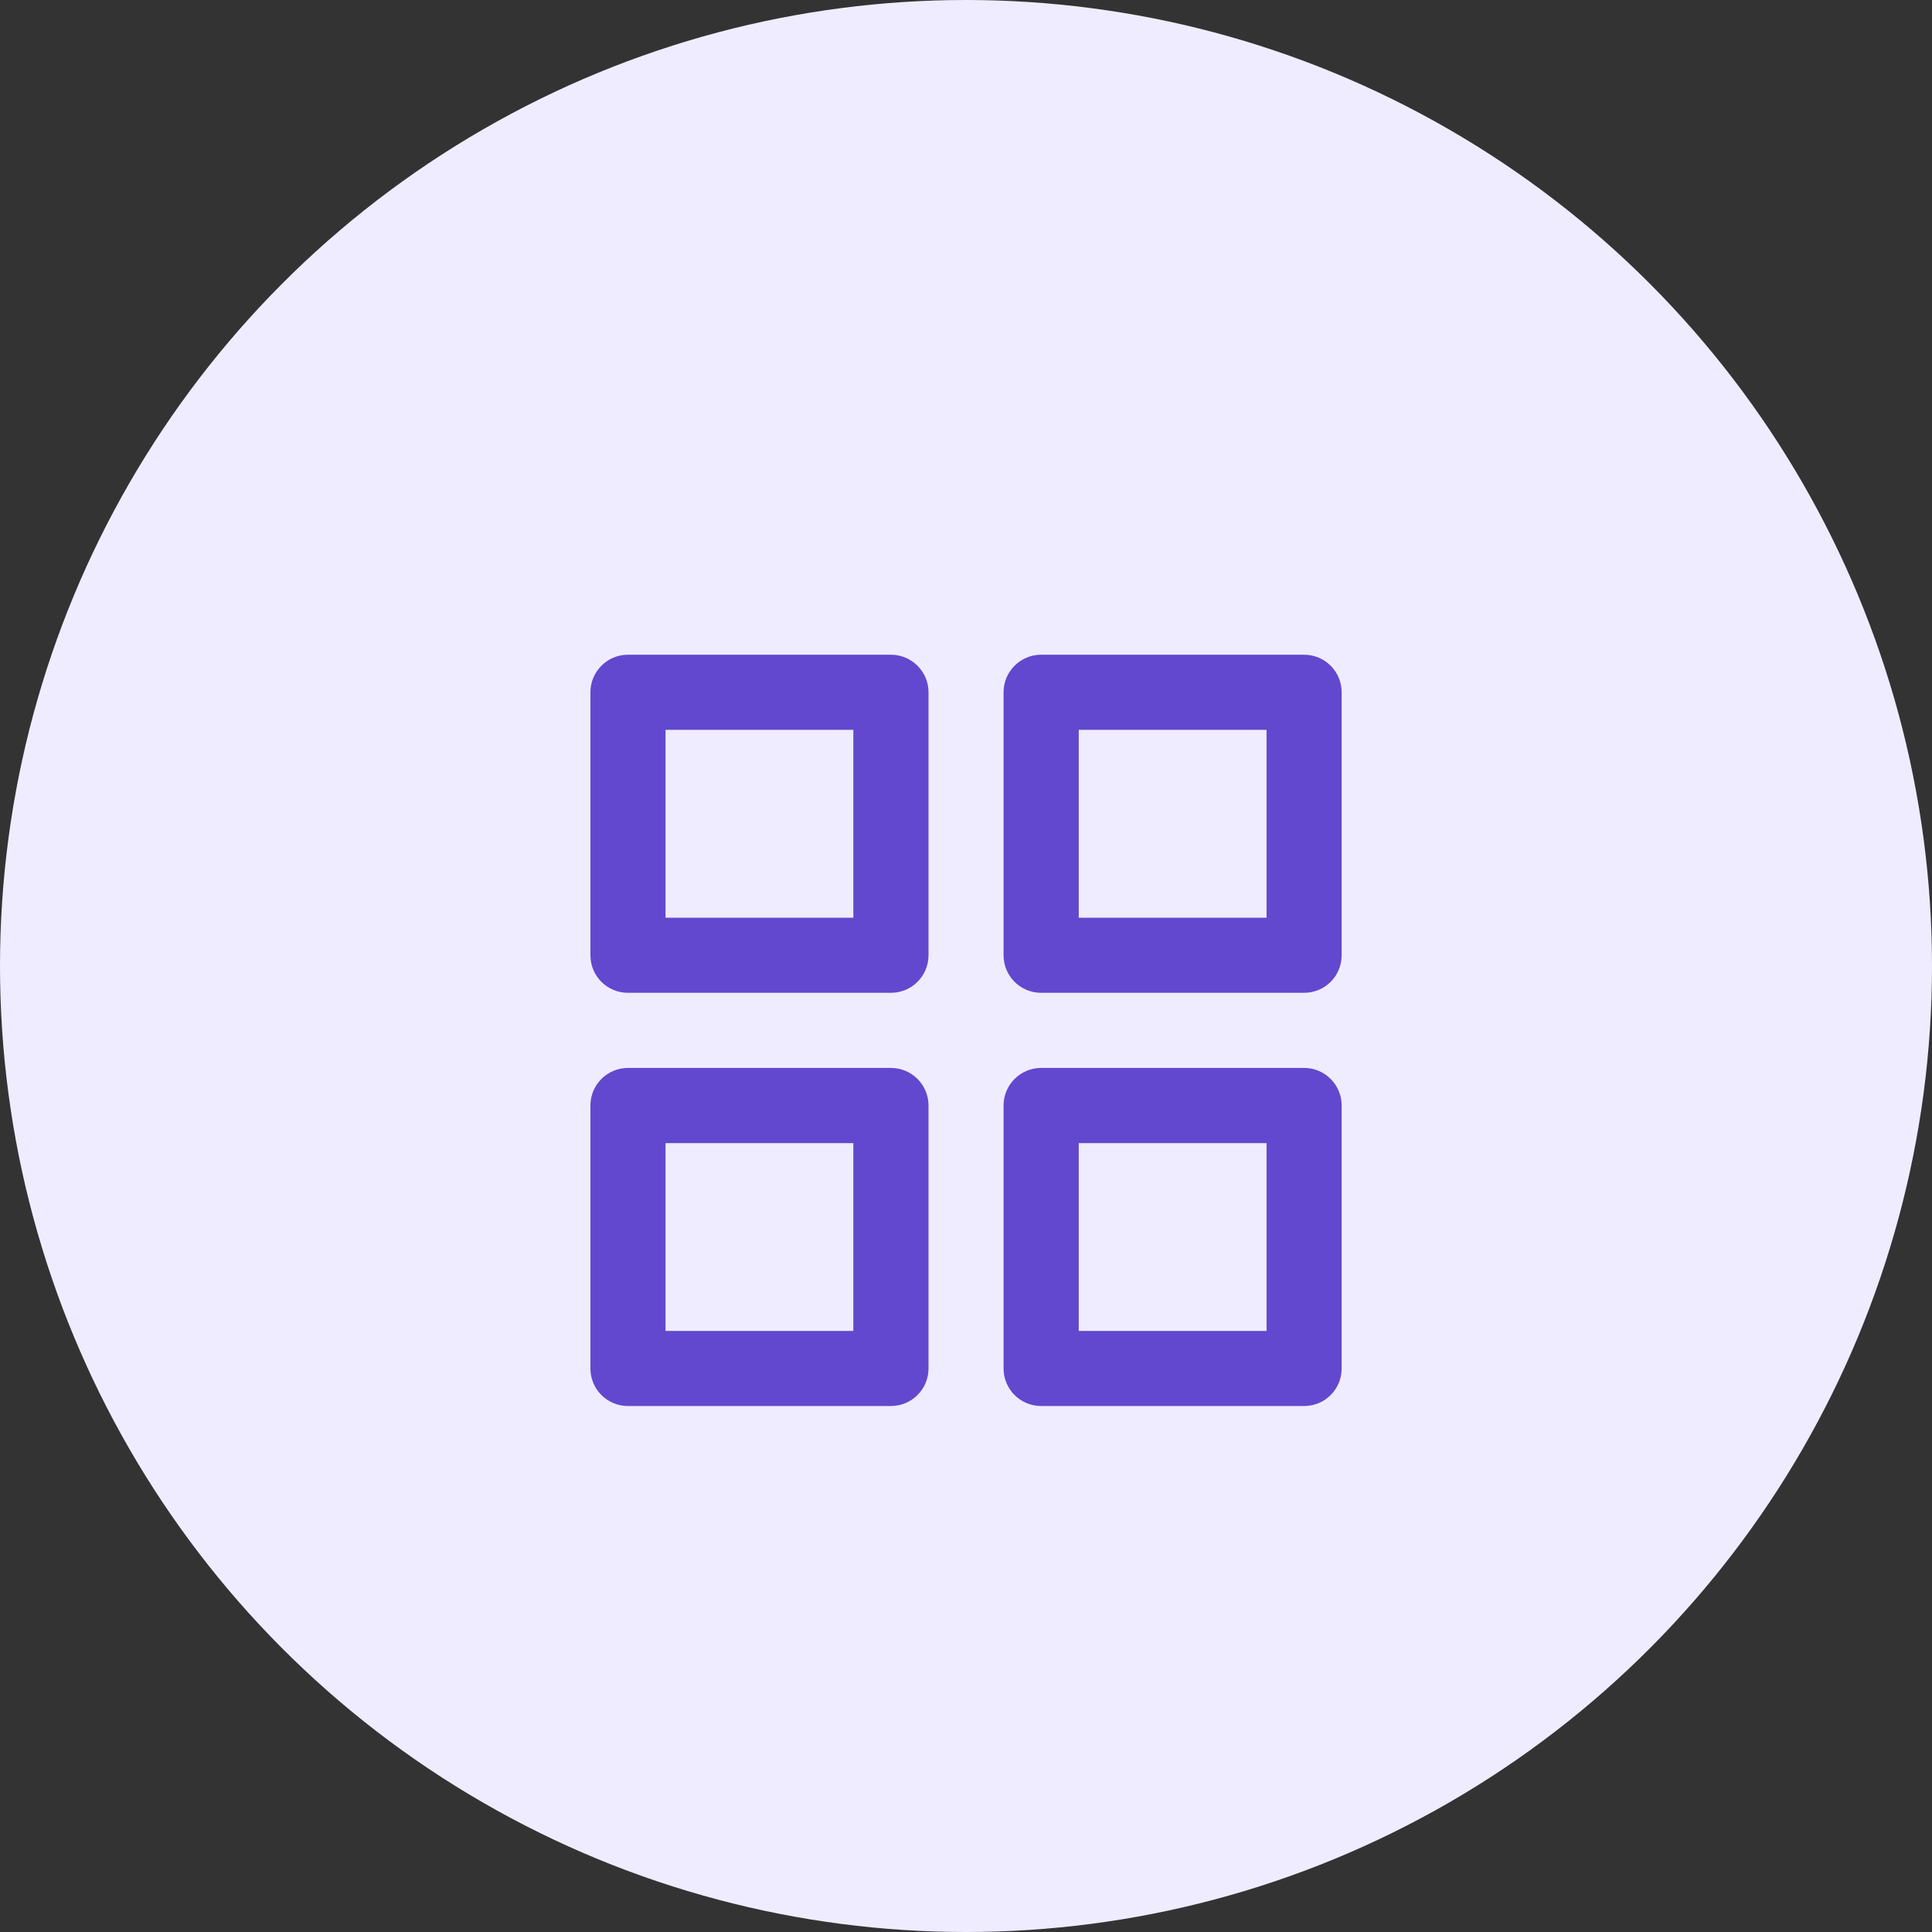 <svg width="25" height="25" viewBox="0 0 25 25" fill="none" xmlns="http://www.w3.org/2000/svg">
<rect x="0" y="0" width="25" height="25" fill="#333333" stroke="none"/>
<circle cx="12.5" cy="12.5" r="12.5" fill="rgba(240,236,255,1)"/>
<path fill-rule="evenodd" clip-rule="evenodd" d="M7.64 8.958C7.64 8.69 7.857 8.472 8.126 8.472H11.528C11.797 8.472 12.015 8.69 12.015 8.958V12.361C12.015 12.63 11.797 12.847 11.528 12.847H8.126C7.857 12.847 7.64 12.63 7.64 12.361V8.958ZM8.612 9.444V11.875H11.042V9.444H8.612Z" fill="#6248ce"/>
<path fill-rule="evenodd" clip-rule="evenodd" d="M12.986 8.958C12.986 8.69 13.204 8.472 13.472 8.472H16.875C17.144 8.472 17.361 8.69 17.361 8.958V12.361C17.361 12.63 17.144 12.847 16.875 12.847H13.472C13.204 12.847 12.986 12.63 12.986 12.361V8.958ZM13.959 9.444V11.875H16.389V9.444H13.959Z" fill="#6248ce"/>
<path fill-rule="evenodd" clip-rule="evenodd" d="M12.986 14.305C12.986 14.037 13.204 13.819 13.472 13.819H16.875C17.144 13.819 17.361 14.037 17.361 14.305V17.708C17.361 17.977 17.144 18.194 16.875 18.194H13.472C13.204 18.194 12.986 17.977 12.986 17.708V14.305ZM13.959 14.792V17.222H16.389V14.792H13.959Z" fill="#6248ce"/>
<path fill-rule="evenodd" clip-rule="evenodd" d="M7.64 14.305C7.64 14.037 7.857 13.819 8.126 13.819H11.528C11.797 13.819 12.015 14.037 12.015 14.305V17.708C12.015 17.977 11.797 18.194 11.528 18.194H8.126C7.857 18.194 7.64 17.977 7.64 17.708V14.305ZM8.612 14.792V17.222H11.042V14.792H8.612Z" fill="#6248ce"/>
</svg>
